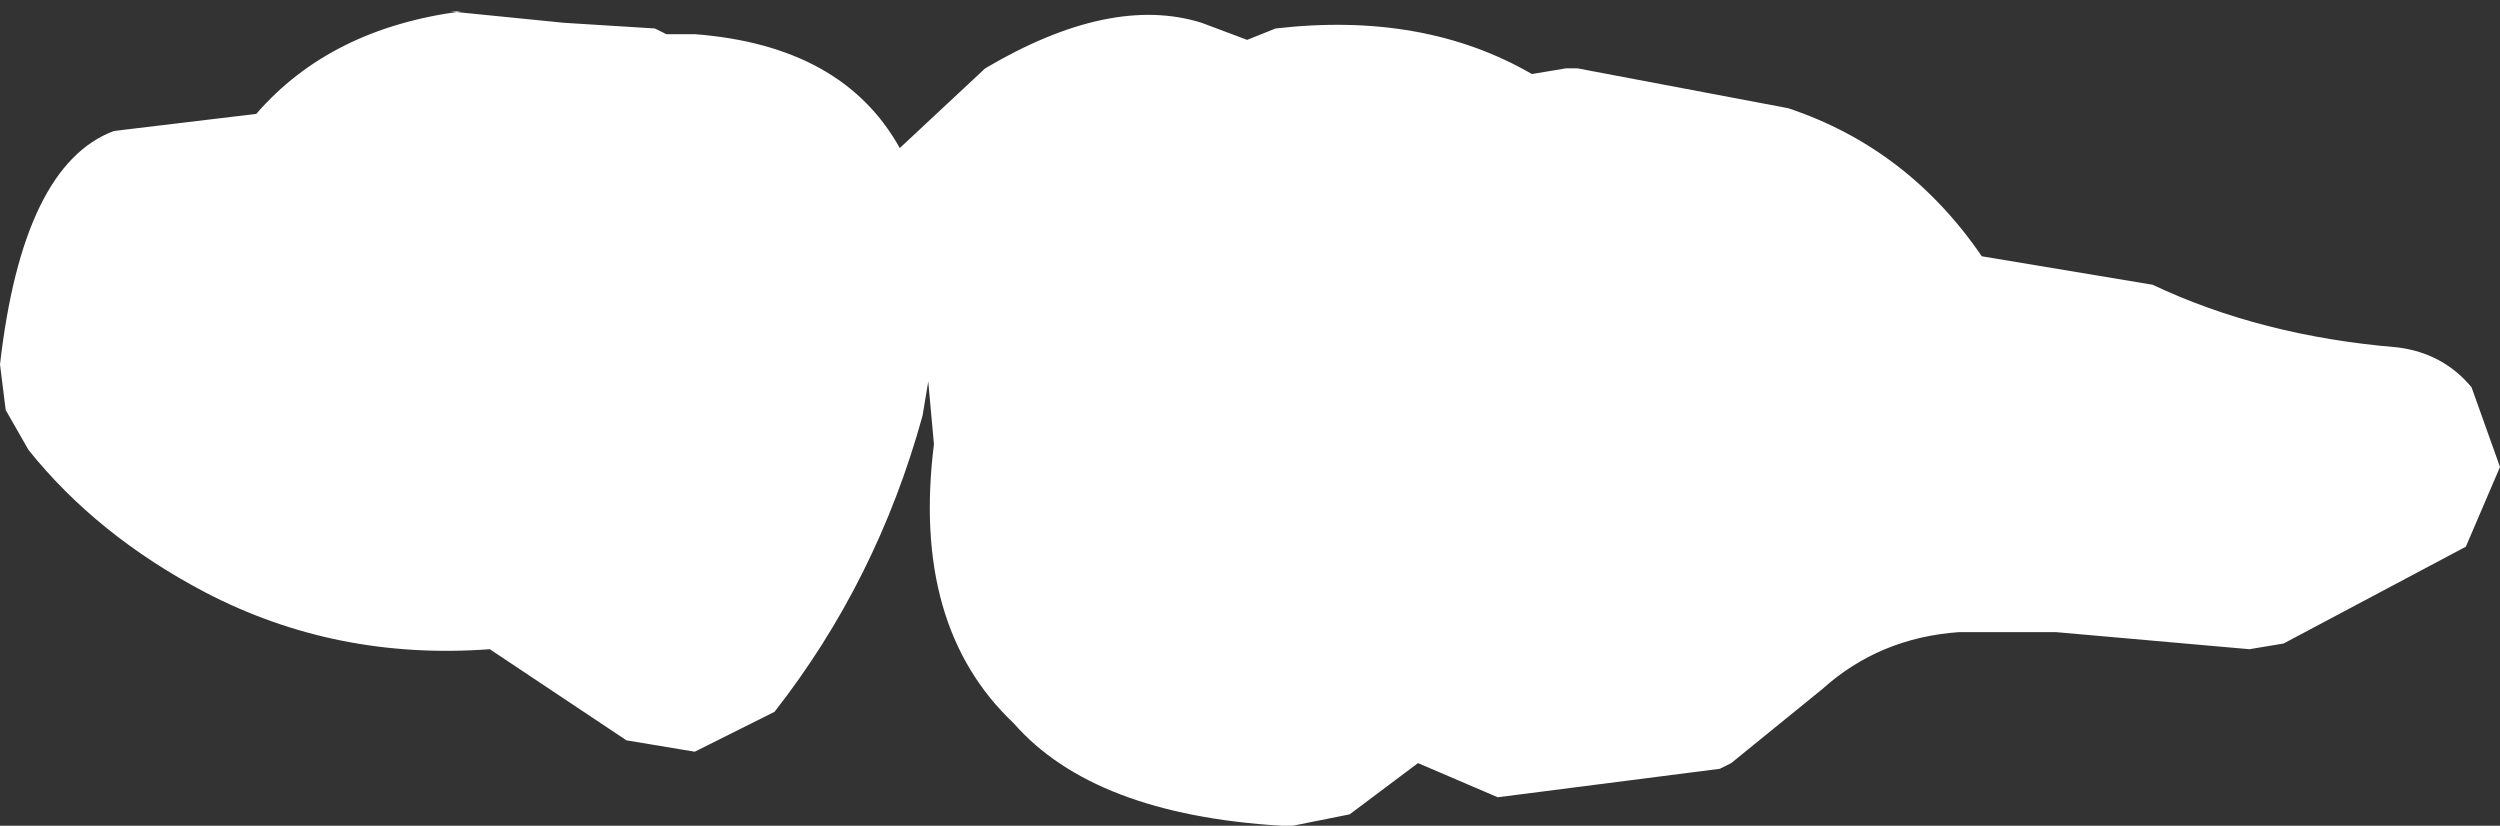 <?xml version="1.0" encoding="UTF-8" standalone="no"?>
<svg xmlns:xlink="http://www.w3.org/1999/xlink" height="7.25px" width="21.95px" xmlns="http://www.w3.org/2000/svg">
  <rect width="100%" height="100%" fill="#333333" stroke="none"/>
  <g transform="matrix(1.0, 0.0, 0.0, 1.0, 21.1, 3.95)">
    <path d="M0.85 0.15 L0.55 0.85 -1.05 1.7 -1.35 1.75 -3.05 1.6 -3.8 1.6 -3.9 1.6 Q-4.6 1.65 -5.1 2.1 L-5.9 2.75 -6.0 2.8 -7.95 3.05 -8.65 2.75 -9.25 3.2 -9.75 3.3 -9.8 3.3 -9.85 3.3 Q-11.5 3.2 -12.2 2.4 -13.1 1.55 -12.9 -0.05 L-12.95 -0.6 -13.0 -0.3 Q-13.4 1.15 -14.3 2.3 L-15.0 2.65 -15.6 2.55 -16.8 1.75 Q-18.15 1.85 -19.3 1.25 -20.25 0.75 -20.85 0.0 L-21.05 -0.35 -21.1 -0.75 Q-20.9 -2.5 -20.1 -2.8 L-18.85 -2.95 Q-18.2 -3.7 -17.05 -3.85 L-17.15 -3.85 -16.15 -3.75 -15.35 -3.7 -15.25 -3.65 -15.1 -3.65 -15.0 -3.65 Q-13.7 -3.55 -13.2 -2.65 L-12.45 -3.35 Q-11.35 -4.0 -10.55 -3.75 L-10.15 -3.6 -9.9 -3.7 Q-8.6 -3.85 -7.65 -3.3 L-7.35 -3.35 -7.25 -3.35 -5.4 -3.0 Q-4.35 -2.65 -3.7 -1.7 L-2.2 -1.45 Q-1.25 -1.0 -0.05 -0.9 0.35 -0.85 0.6 -0.55 L0.85 0.15" fill="#ffffff" fill-rule="evenodd" stroke="none"/>
  </g>
</svg>
